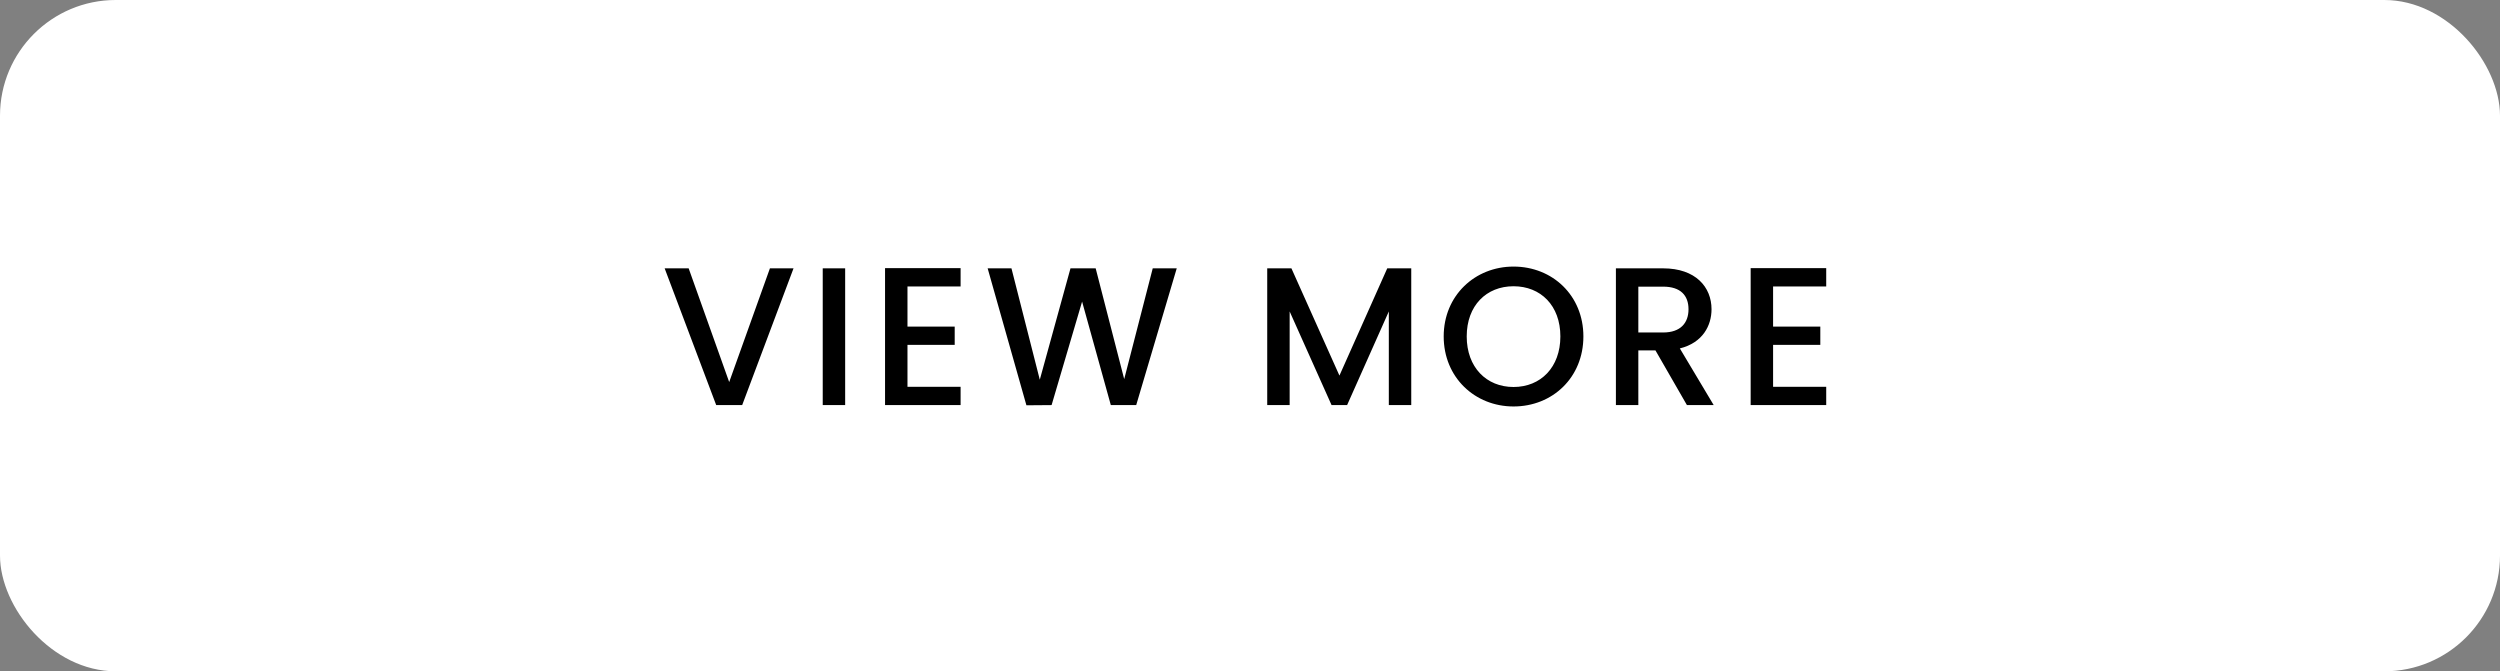 <svg width="216" height="58" viewBox="0 0 216 58" fill="none" xmlns="http://www.w3.org/2000/svg">
<rect x="0" y="0" width="216" height="58" fill="#808080" stroke="none"/>
<rect width="216" height="58" rx="10" fill="white"/>
<path d="M63.002 33.011L66.521 23.185H68.561L64.124 35H61.88L57.426 23.185H59.5L63.002 33.011ZM71.084 35V23.185H73.022V35H71.084ZM82.996 23.168V24.749H78.406V28.217H82.486V29.798H78.406V33.419H82.996V35H76.468V23.168H82.996ZM88.682 35.017L85.333 23.185H87.39L89.838 32.807L92.49 23.185H94.666L97.131 32.756L99.596 23.185H101.67L98.168 35H95.975L93.493 26.058L90.858 35L88.682 35.017ZM109.488 35V23.185H111.579L115.727 32.45L119.858 23.185H121.932V35H119.994V26.908L116.39 35H115.047L111.426 26.908V35H109.488ZM136.805 29.067C136.805 32.62 134.136 35.119 130.77 35.119C127.438 35.119 124.735 32.62 124.735 29.067C124.735 25.531 127.438 23.032 130.77 23.032C134.136 23.032 136.805 25.531 136.805 29.067ZM126.724 29.067C126.724 31.736 128.424 33.436 130.77 33.436C133.116 33.436 134.816 31.736 134.816 29.067C134.816 26.398 133.116 24.732 130.77 24.732C128.424 24.732 126.724 26.398 126.724 29.067ZM145.887 26.721C145.887 25.531 145.207 24.766 143.694 24.766H141.552V28.727H143.694C145.207 28.727 145.887 27.894 145.887 26.721ZM139.614 23.185H143.694C146.499 23.185 147.876 24.8 147.876 26.721C147.876 28.115 147.128 29.611 145.139 30.104L148.063 35H145.751L143.031 30.274H141.552V35H139.614V23.185ZM157.785 23.168V24.749H153.195V28.217H157.275V29.798H153.195V33.419H157.785V35H151.257V23.168H157.785Z" fill="black"/>
</svg>
